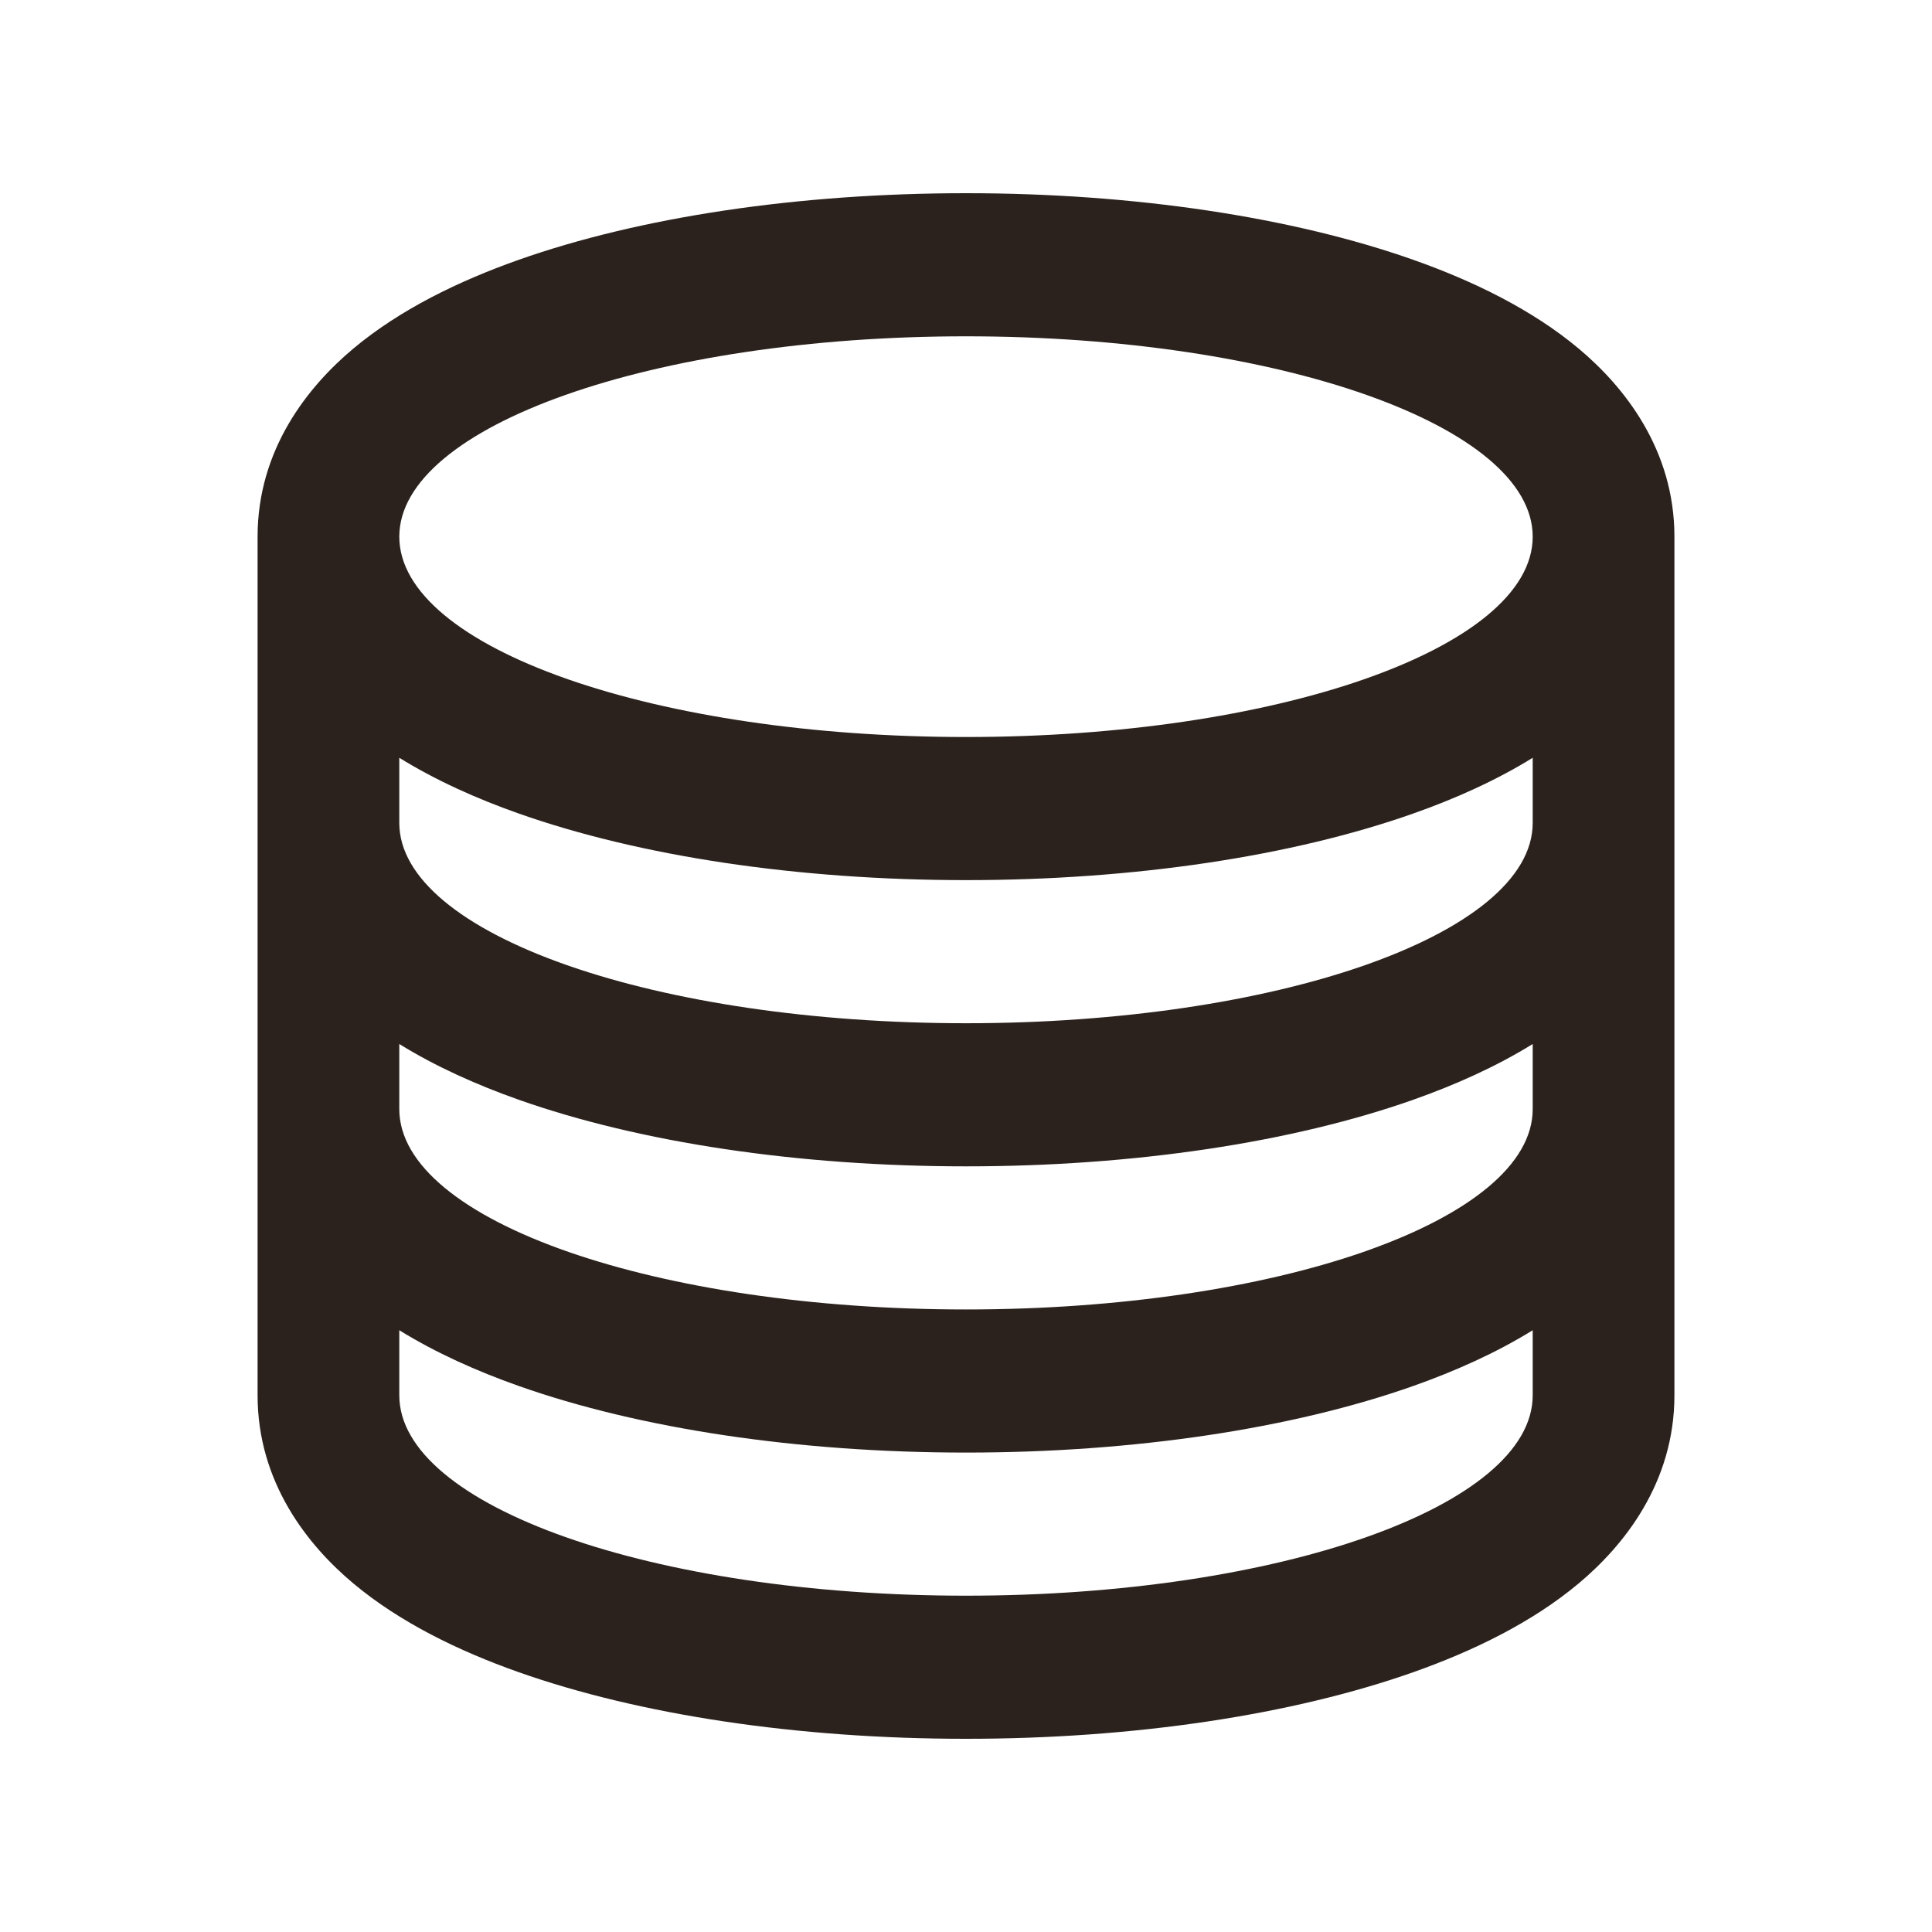 <svg width="40" height="40" viewBox="0 0 40 40" fill="none" xmlns="http://www.w3.org/2000/svg">
<path fill-rule="evenodd" clip-rule="evenodd" d="M5.333 11.111C5.333 9.303 6.377 8.001 7.319 7.214C8.279 6.411 9.493 5.82 10.734 5.381C13.244 4.494 16.52 4 20 4C23.48 4 26.756 4.494 29.266 5.381C30.507 5.82 31.721 6.411 32.681 7.214C33.623 8.001 34.667 9.303 34.667 11.111V28.889C34.667 30.697 33.623 31.999 32.681 32.786C31.721 33.589 30.507 34.18 29.266 34.619C26.756 35.506 23.48 36 20 36C16.52 36 13.244 35.506 10.734 34.619C9.493 34.18 8.279 33.589 7.319 32.786C6.377 31.999 5.333 30.697 5.333 28.889V11.111ZM20 18.222C23.48 18.222 26.756 17.728 29.266 16.841C30.127 16.537 30.974 16.159 31.733 15.689V17.037C31.733 18.198 30.385 19.247 28.212 20C26.095 20.733 23.197 21.185 20 21.185C16.803 21.185 13.905 20.733 11.788 20C11.76 19.99 11.731 19.98 11.703 19.97C9.58 19.22 8.267 18.183 8.267 17.037V15.689C9.026 16.159 9.873 16.537 10.734 16.841C13.244 17.728 16.52 18.222 20 18.222ZM8.267 11.111C8.267 8.82 13.52 6.963 20 6.963C26.48 6.963 31.733 8.82 31.733 11.111C31.733 12.272 30.385 13.321 28.212 14.074C26.095 14.807 23.197 15.259 20 15.259C16.803 15.259 13.905 14.807 11.788 14.074C11.76 14.064 11.731 14.054 11.703 14.044C9.58 13.294 8.267 12.257 8.267 11.111ZM29.266 22.767C30.127 22.462 30.974 22.085 31.733 21.615V22.963C31.733 24.108 30.42 25.145 28.297 25.896C28.268 25.906 28.24 25.916 28.212 25.926C26.095 26.659 23.197 27.111 20 27.111C16.803 27.111 13.905 26.659 11.788 25.926C9.615 25.173 8.267 24.124 8.267 22.963V21.615C9.026 22.085 9.873 22.462 10.734 22.767C13.244 23.654 16.52 24.148 20 24.148C23.48 24.148 26.756 23.654 29.266 22.767ZM8.267 27.541V28.889C8.267 31.18 13.52 33.037 20 33.037C26.48 33.037 31.733 31.18 31.733 28.889V27.541C30.974 28.011 30.127 28.388 29.266 28.693C26.756 29.58 23.48 30.074 20 30.074C16.52 30.074 13.244 29.58 10.734 28.693C9.873 28.388 9.026 28.011 8.267 27.541Z" fill="#2B221D"/>
</svg>
